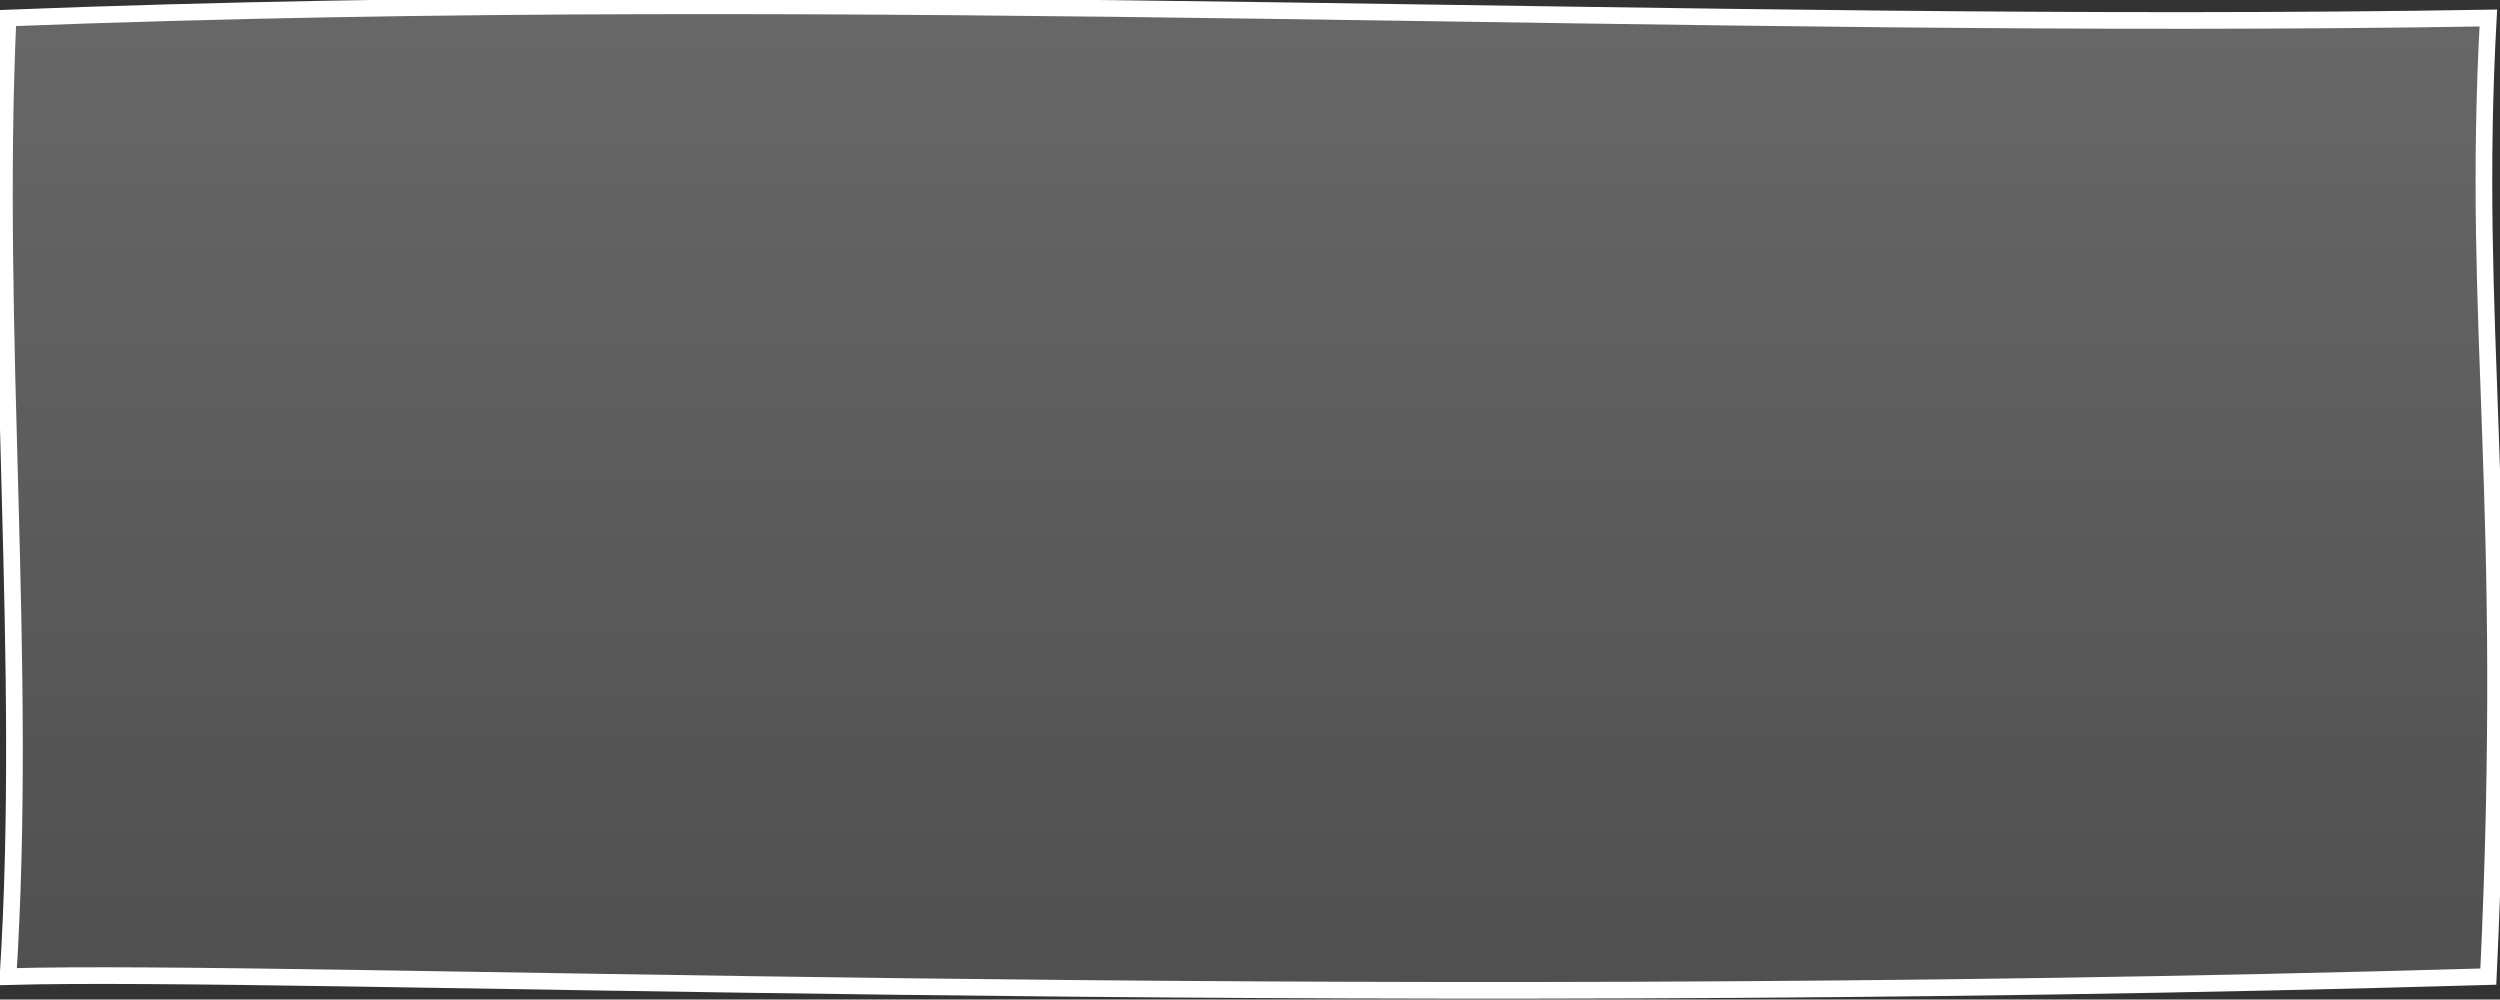 <?xml version="1.0" encoding="UTF-8" standalone="no"?>
<!-- Created with Inkscape (http://www.inkscape.org/) -->

<svg
   xmlns:dc="http://purl.org/dc/elements/1.1/"
   xmlns:cc="http://creativecommons.org/ns#"
   xmlns:rdf="http://www.w3.org/1999/02/22-rdf-syntax-ns#"
   xmlns:svg="http://www.w3.org/2000/svg"
   xmlns="http://www.w3.org/2000/svg"
   xmlns:xlink="http://www.w3.org/1999/xlink"
   xmlns:sodipodi="http://sodipodi.sourceforge.net/DTD/sodipodi-0.dtd"
   xmlns:inkscape="http://www.inkscape.org/namespaces/inkscape"
   width="150.018"
   height="59.979"
   id="svg4191"
   version="1.1"
   inkscape:version="0.91 r13725"
   sodipodi:docname="button.svg">
  <rect width="100%" height="100%" fill="#333333" stroke="none"/>
  <defs
     id="defs4193">
    <linearGradient
       inkscape:collect="always"
       id="linearGradient4139">
      <stop
         style="stop-color:#ffffff;stop-opacity:0.259"
         offset="0"
         id="stop4141" />
      <stop
         style="stop-color:#ffffff;stop-opacity:0.137"
         offset="1"
         id="stop4143" />
    </linearGradient>
    <linearGradient
       inkscape:collect="always"
       xlink:href="#linearGradient4139"
       id="linearGradient4145"
       x1="689.059"
       y1="244.464"
       x2="689.059"
       y2="263.879"
       gradientUnits="userSpaceOnUse" />
  </defs>
  <sodipodi:namedview
     id="base"
     pagecolor="#6a6a6a"
     bordercolor="#666666"
     borderopacity="1.0"
     inkscape:pageopacity="0"
     inkscape:pageshadow="2"
     inkscape:zoom="1.979899"
     inkscape:cx="-29.709062"
     inkscape:cy="-6.9318334"
     inkscape:document-units="px"
     inkscape:current-layer="g3171"
     showgrid="false"
     fit-margin-top="0"
     fit-margin-left="0"
     fit-margin-right="0"
     fit-margin-bottom="0"
     inkscape:window-width="1878"
     inkscape:window-height="1051"
     inkscape:window-x="0"
     inkscape:window-y="0"
     inkscape:window-maximized="1" />
  <g
     inkscape:label="Calque 1"
     inkscape:groupmode="layer"
     id="layer1"
     transform="translate(-217.977,-490.8)">
    <g
       style="display:inline"
       transform="matrix(3.122,0,0,3.122,-1853.222,-272.331)"
       id="g3171">
      <path
         style="fill:url(#linearGradient4145);fill-opacity:1;stroke:#ffffff;stroke-width:0.32;stroke-opacity:1;stroke-miterlimit:4;stroke-dasharray:none"
         d="m 663.575,244.783 c 16.44,-0.639 32.331,0.255 47.673,0 -0.329,6.014 0.439,9.154 0,18.425 -22.97,0.664 -42.194,-0.153 -47.673,0 0.384,-6.078 -0.275,-12.283 0,-18.425 z"
         id="rect2991"
         inkscape:connector-curvature="0"
         sodipodi:nodetypes="ccccc" />
    </g>
  </g>
</svg>
